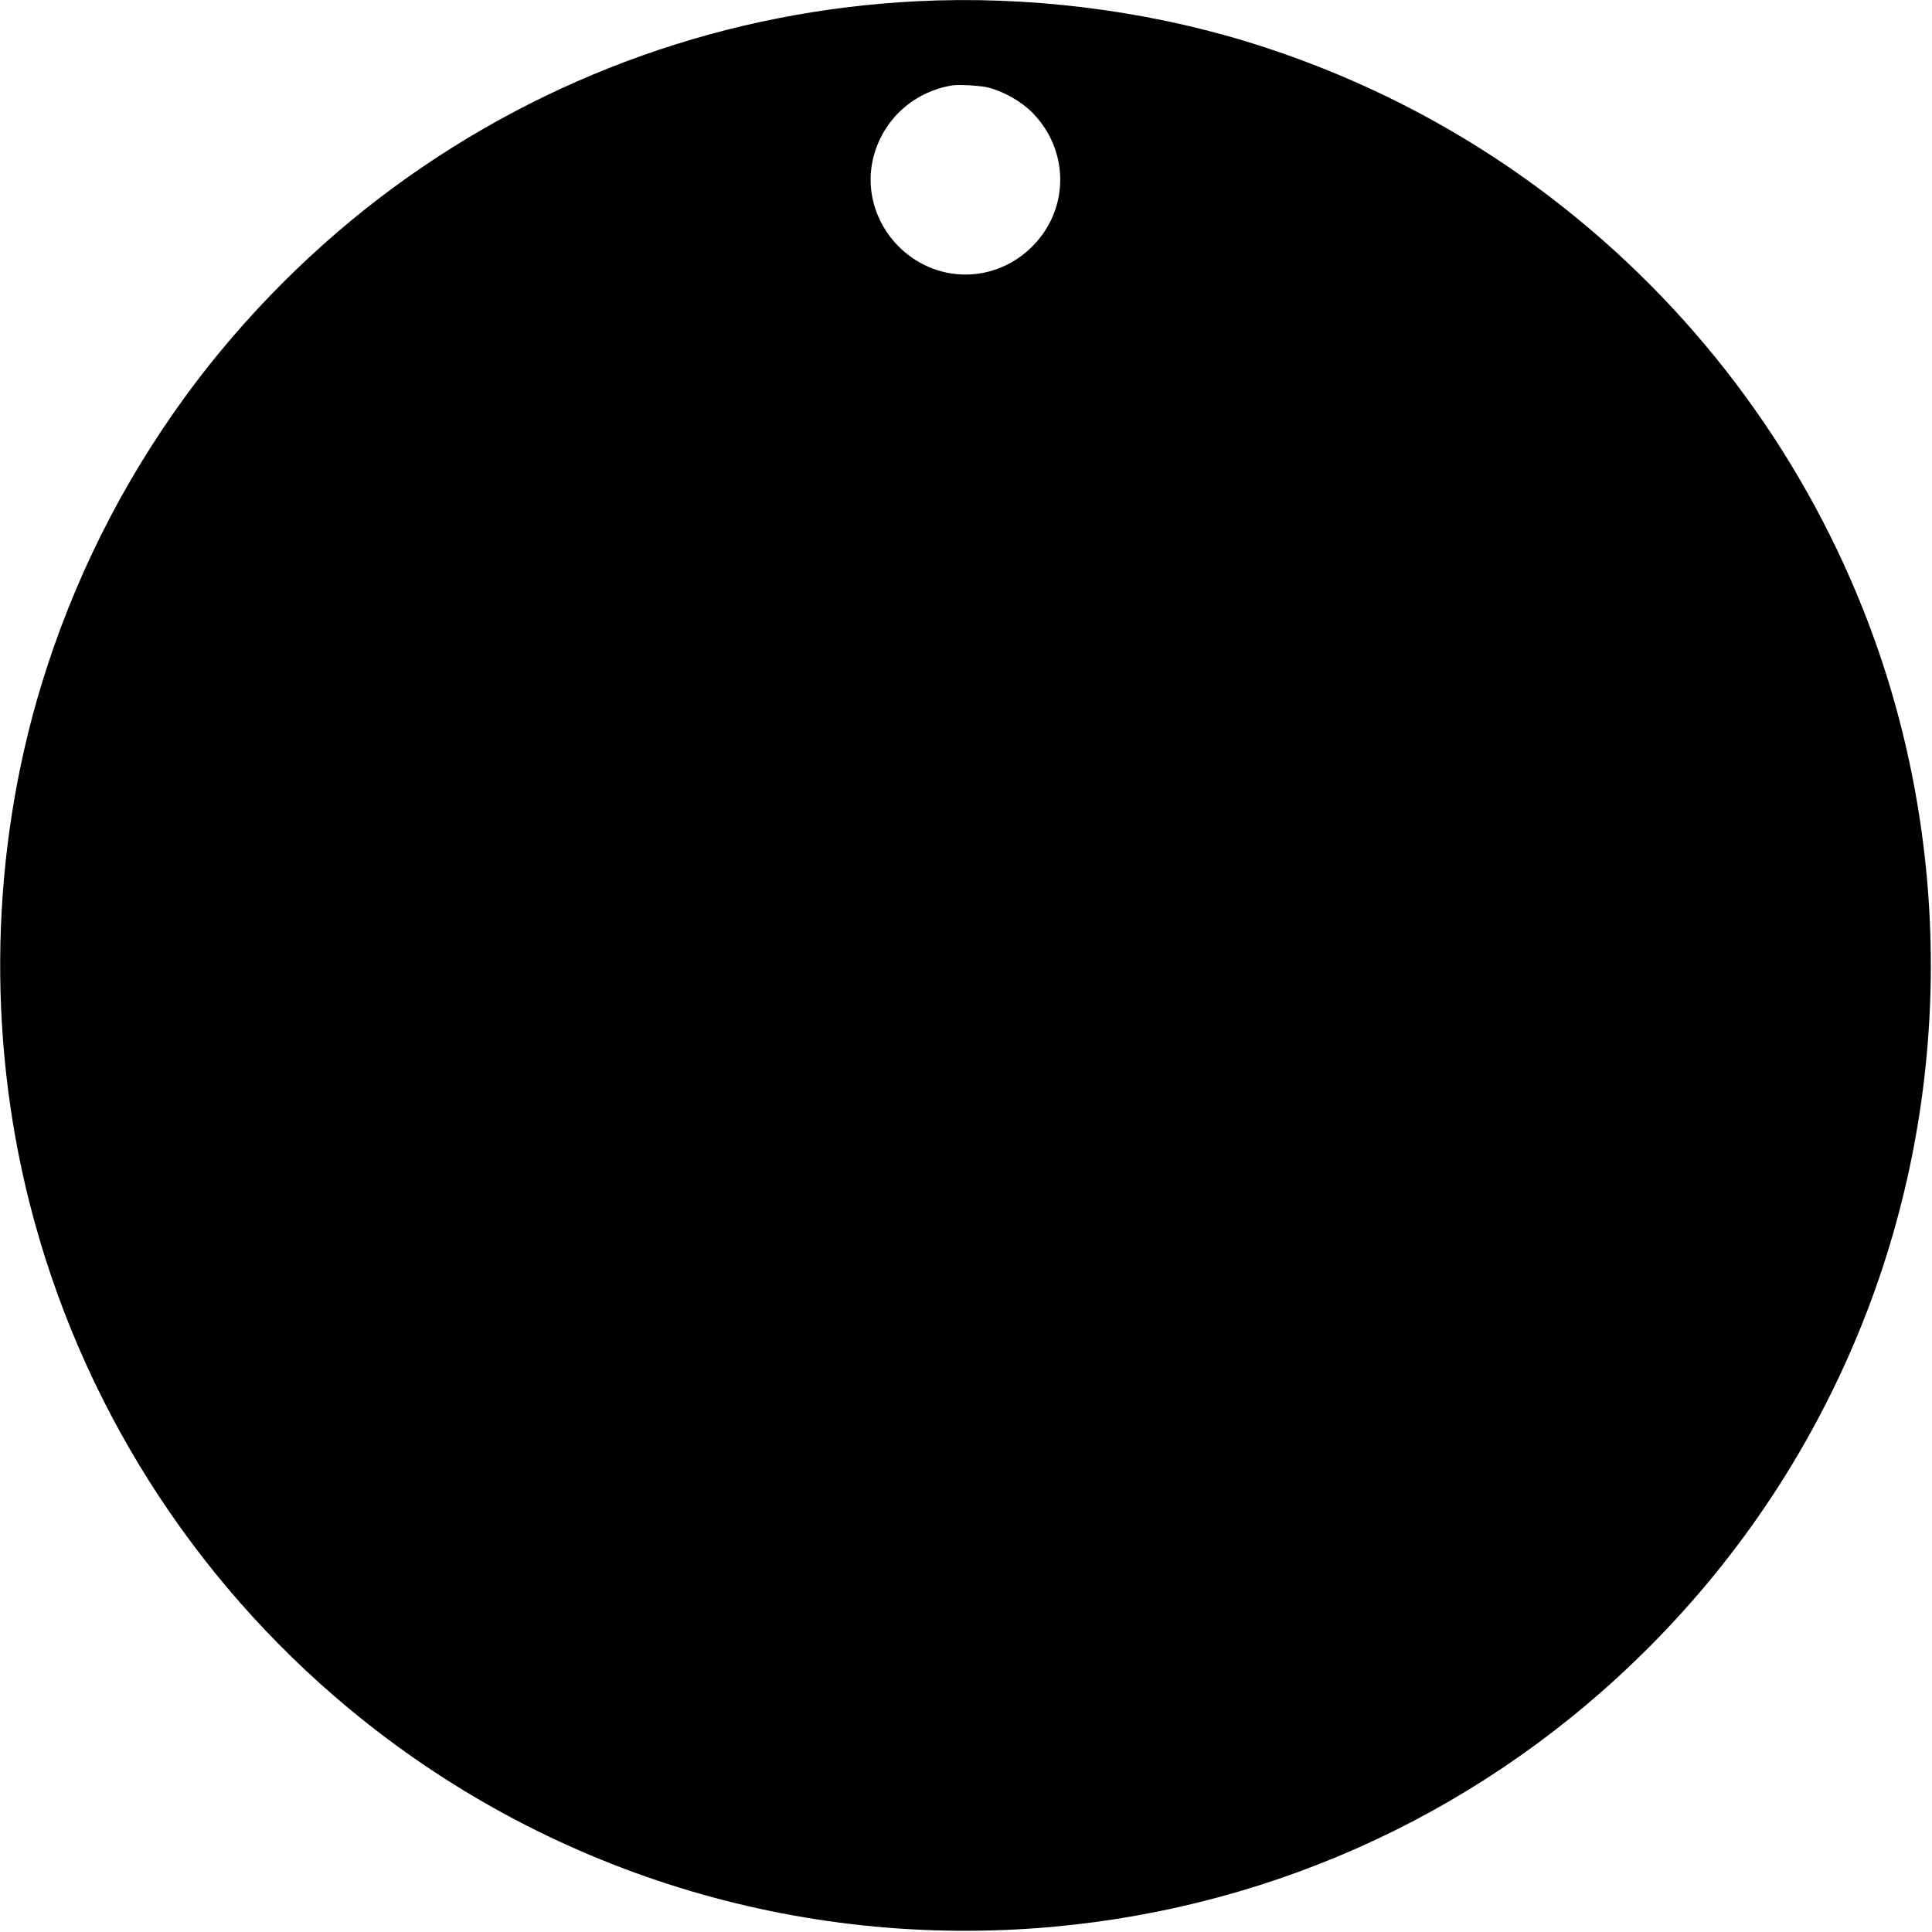<?xml version="1.0" encoding="UTF-8" standalone="yes"?>
<svg version="1.0" xmlns="http://www.w3.org/2000/svg" width="100mm" height="100mm" viewBox="0 0 1711 1711" preserveAspectRatio="xMidYMid meet">
  <g transform="translate(0,1711) scale(0.1,-0.1)" fill="#000000" stroke="none">
    <path d="M8120 17099 c-1674 -84 -3273 -652 -4625 -1642 -694 -508 -1334
-1148 -1842 -1842 -573 -783 -1005 -1646 -1288 -2575 -446 -1469 -483 -3087
-103 -4585 443 -1749 1435 -3319 2828 -4476 1740 -1445 3978 -2138 6235 -1933
2003 182 3849 1046 5271 2468 835 836 1476 1813 1909 2906 793 2006 793 4274
0 6280 -573 1448 -1529 2711 -2770 3660 -810 619 -1722 1085 -2705 1385 -919
279 -1937 403 -2910 354z m635 -765 c143 -38 295 -126 392 -226 319 -329 324
-834 11 -1164 -336 -354 -880 -354 -1216 0 -188 198 -269 475 -216 734 72 352
351 618 709 676 57 9 260 -3 320 -20z"/>
  </g>
</svg>